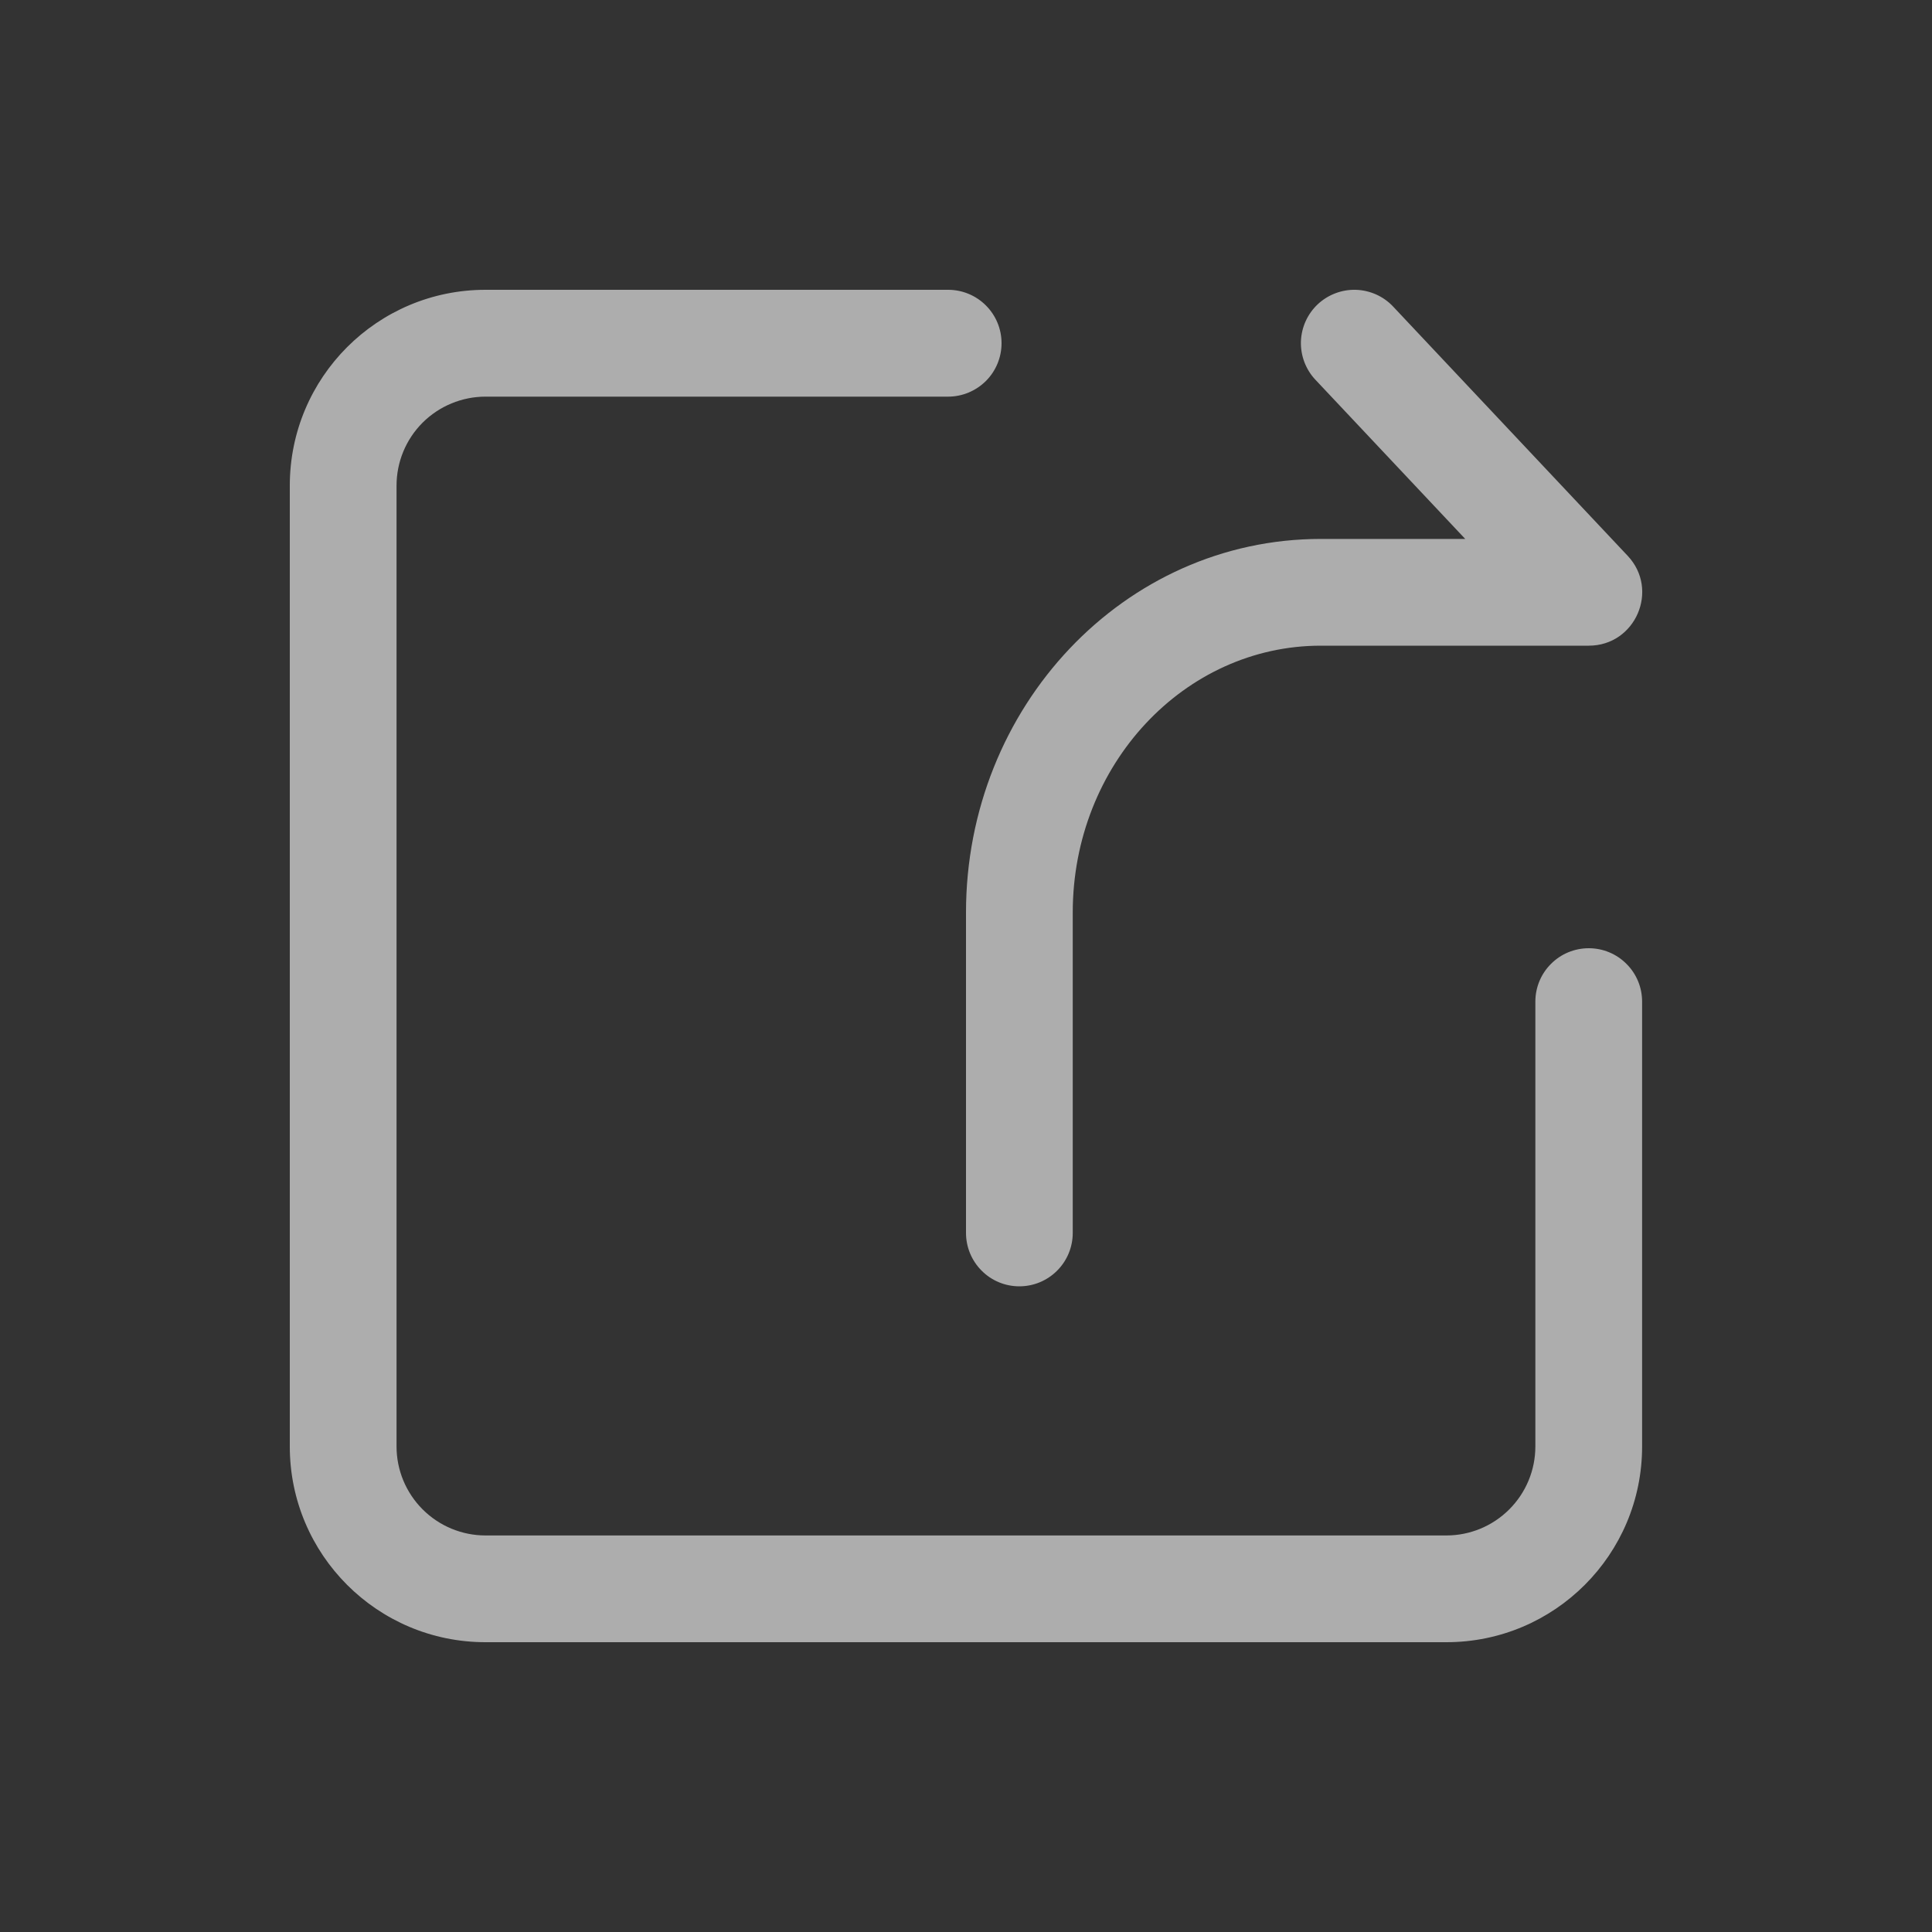 <svg width="20" height="20" viewBox="0 0 20 20" fill="none" xmlns="http://www.w3.org/2000/svg">
<rect x="0" y="0" width="20" height="20" fill="#333333" stroke="none"/>
<path d="M15.894 10.368C15.894 10.222 15.952 10.081 16.056 9.978C16.159 9.874 16.3 9.816 16.447 9.816C16.593 9.816 16.734 9.874 16.837 9.978C16.941 10.081 16.999 10.222 16.999 10.368V14.974C16.999 16.093 16.092 17 14.973 17H5.026C3.907 17 3 16.093 3 14.974L3 5.027C3 3.907 3.907 3 5.026 3H9.815C9.962 3 10.102 3.058 10.206 3.162C10.31 3.266 10.368 3.406 10.368 3.553C10.368 3.699 10.31 3.84 10.206 3.944C10.102 4.047 9.962 4.106 9.815 4.106H5.026C4.782 4.106 4.548 4.203 4.375 4.375C4.202 4.548 4.105 4.782 4.105 5.027L4.105 14.974C4.105 15.218 4.202 15.452 4.375 15.625C4.548 15.798 4.782 15.895 5.026 15.895H14.973C15.217 15.895 15.451 15.798 15.624 15.625C15.797 15.452 15.894 15.218 15.894 14.974V10.368ZM15.168 5.579L13.617 3.931C13.517 3.825 13.463 3.682 13.467 3.536C13.472 3.389 13.534 3.251 13.641 3.15C13.748 3.05 13.89 2.996 14.036 3C14.183 3.005 14.322 3.067 14.422 3.174L16.849 5.753C17.181 6.105 16.931 6.684 16.447 6.684H13.673C12.262 6.684 11.105 7.914 11.105 9.447V12.763C11.105 12.91 11.047 13.05 10.943 13.154C10.839 13.258 10.699 13.316 10.552 13.316C10.406 13.316 10.265 13.258 10.162 13.154C10.058 13.05 10 12.91 10 12.763V9.447C10 7.318 11.636 5.579 13.673 5.579H15.168Z" fill="white" fill-opacity="0.6"/>
</svg>
